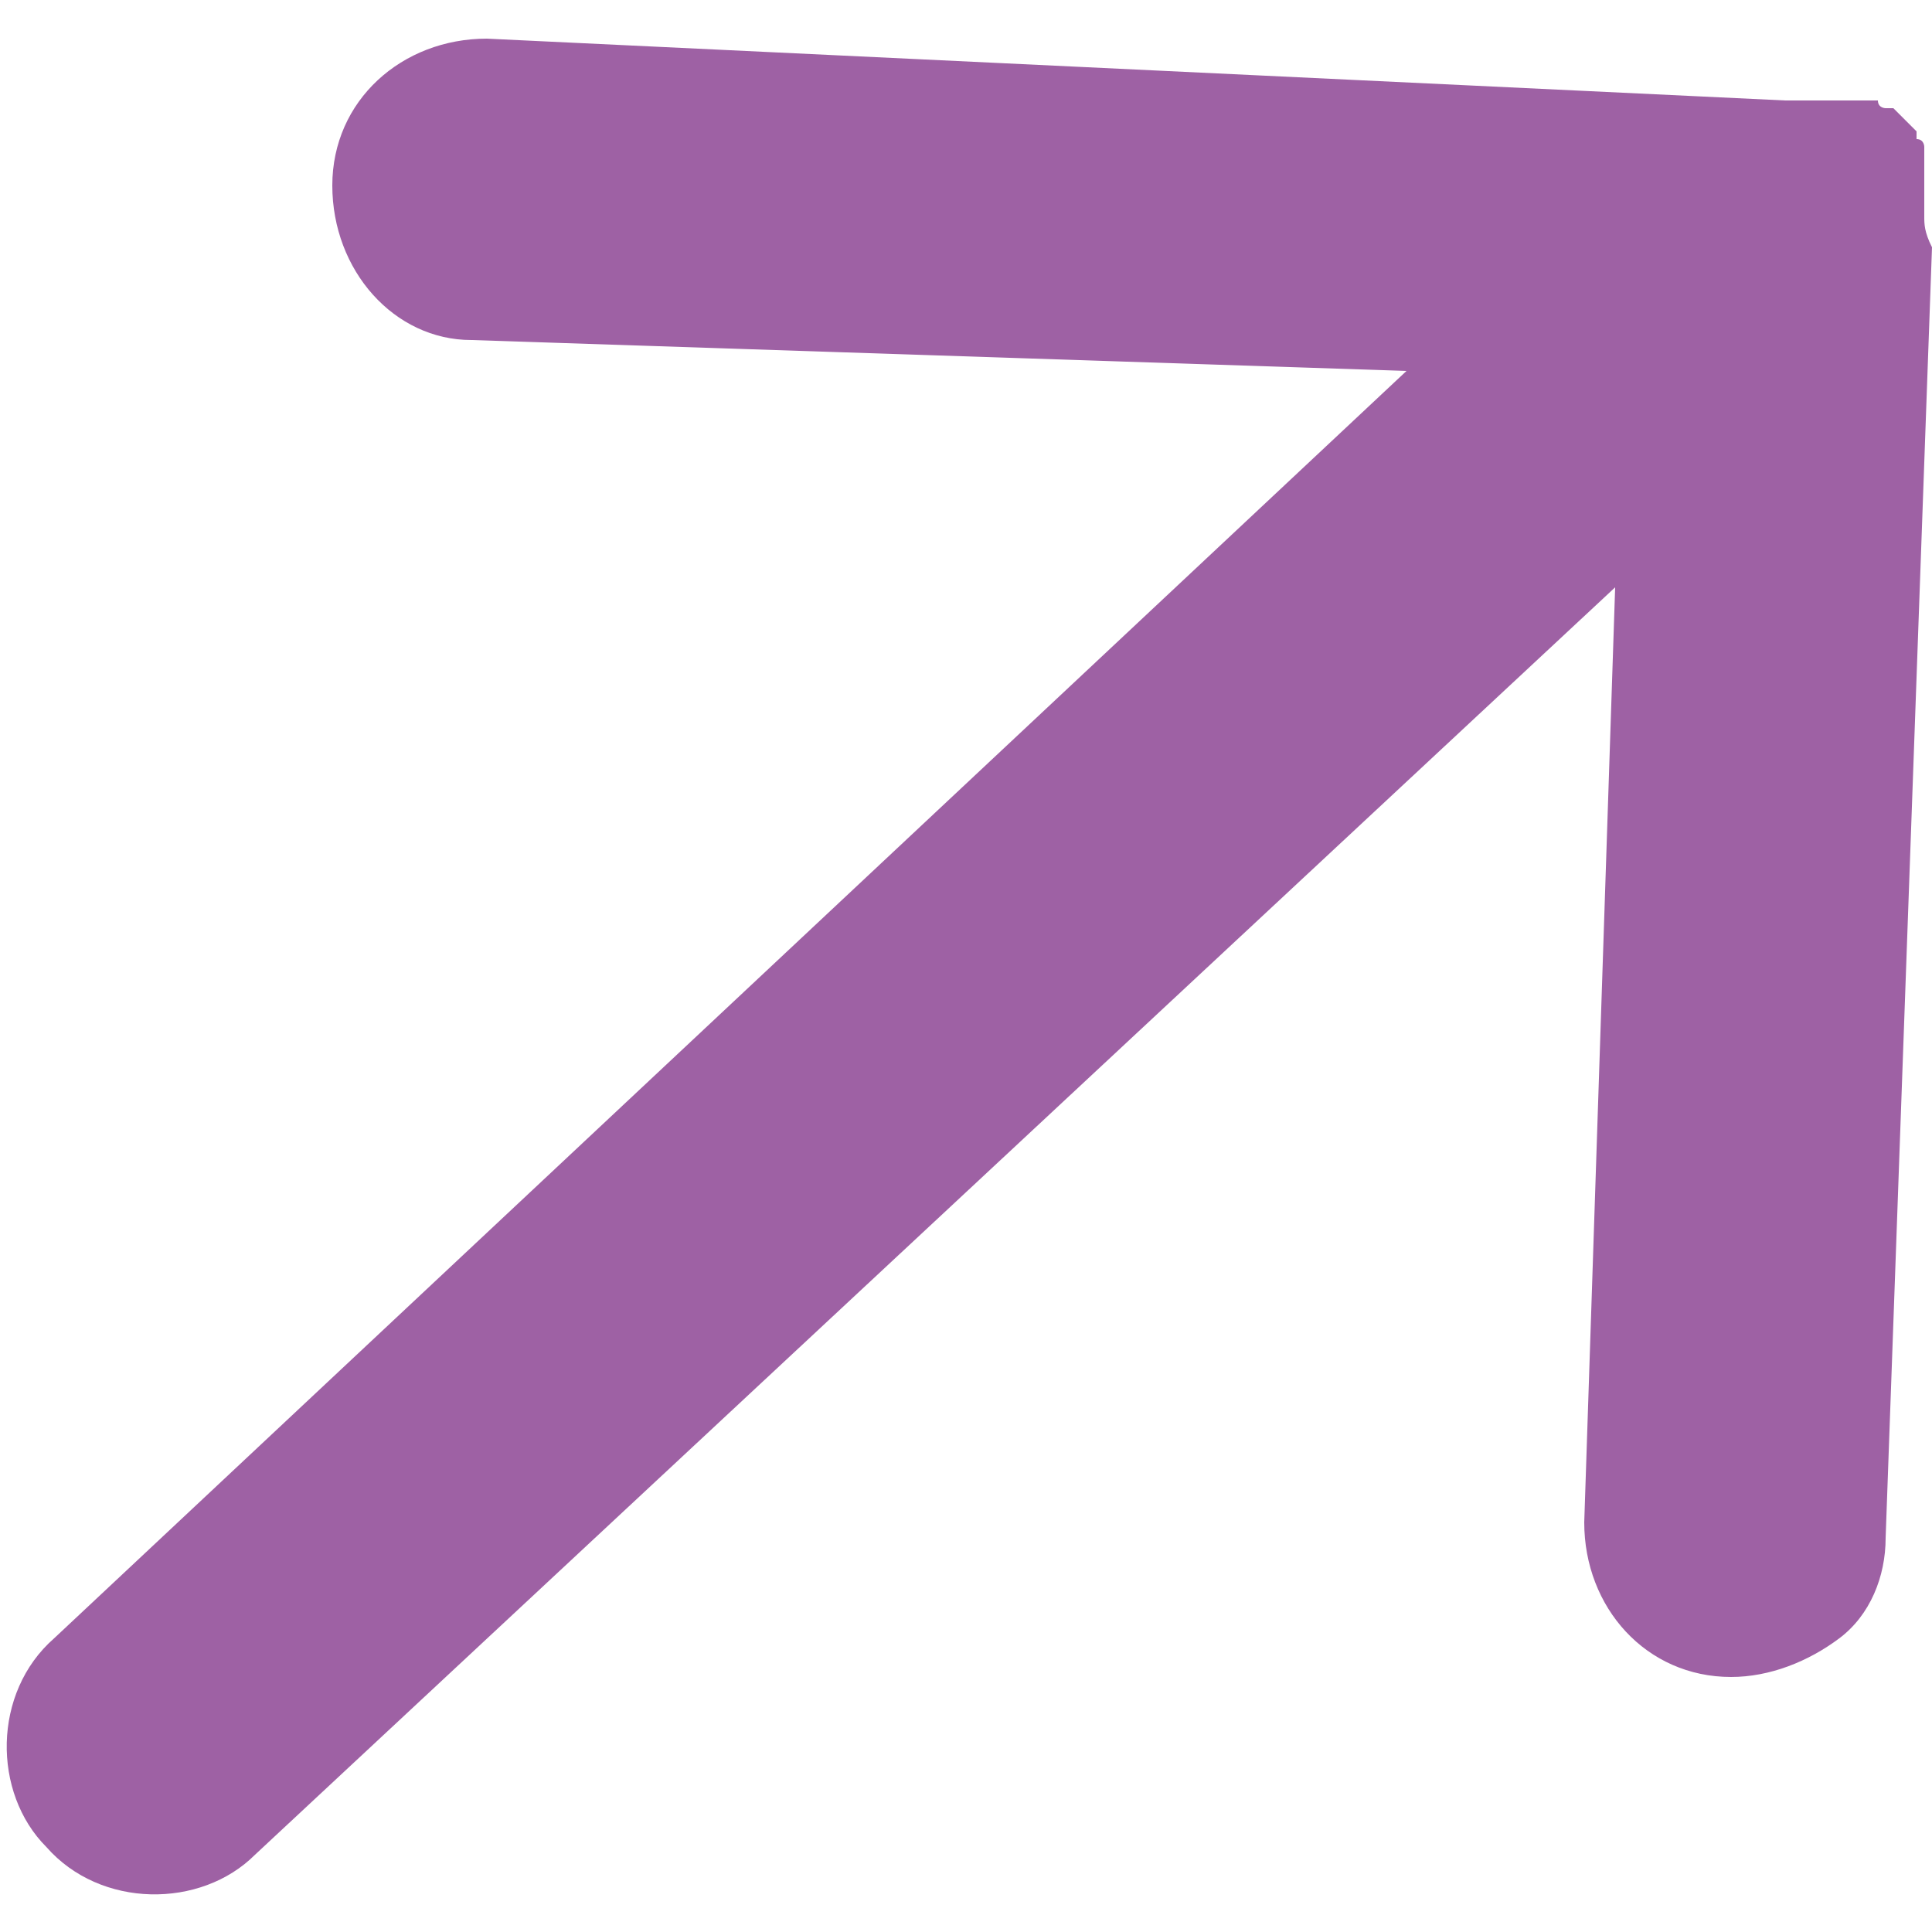 <?xml version="1.0" encoding="utf-8"?>
<!-- Generator: Adobe Illustrator 25.1.0, SVG Export Plug-In . SVG Version: 6.00 Build 0)  -->
<svg version="1.1" id="Capa_1" xmlns="http://www.w3.org/2000/svg" xmlns:xlink="http://www.w3.org/1999/xlink" x="0px" y="0px"
	 viewBox="0 0 25 25" style="enable-background:new 0 0 25 25;" xml:space="preserve">
<style type="text/css">
	.st0{fill:#9E61A4;}
</style>
<g>
	<g>
		<path class="st0" d="M24.9,2.8C24.9,2.8,24.9,2.7,24.9,2.8c0-0.1,0-0.2,0-0.2s0-0.1,0-0.1s0-0.1,0-0.1s0-0.1,0-0.1s0-0.1,0-0.1
			c0,0,0-0.1,0-0.1c0,0,0,0,0-0.1c0,0,0-0.1,0-0.1c0,0,0-0.1-0.1-0.1c0,0,0,0,0-0.1c-0.1-0.1-0.2-0.2-0.3-0.3c0,0,0,0-0.1,0
			c0,0-0.1,0-0.1-0.1c0,0,0,0-0.1,0c0,0,0,0-0.1,0s-0.1,0-0.1,0c0,0-0.1,0-0.1,0c0,0-0.1,0-0.1,0c0,0-0.1,0-0.1,0s-0.1,0-0.1,0
			s-0.1,0-0.1,0c0,0-0.1,0-0.1,0s-0.1,0-0.1,0c-0.1,0-0.1,0-0.2,0L6.3,0.5c-1.1,0-2,0.8-2,1.9c0,1.1,0.8,2,1.8,2l12.1,0.4L0.7,21.2
			c-0.8,0.7-0.8,2-0.1,2.7c0.7,0.8,2,0.8,2.7,0.1L20.9,7.6l-0.4,12.1c0,1.1,0.8,2,1.9,2c0.5,0,1-0.2,1.4-0.5
			c0.4-0.3,0.6-0.8,0.6-1.3l0.6-16.7C24.9,3,24.9,2.9,24.9,2.8C24.9,2.8,24.9,2.8,24.9,2.8z"/>
	</g>
</g>
</svg>
